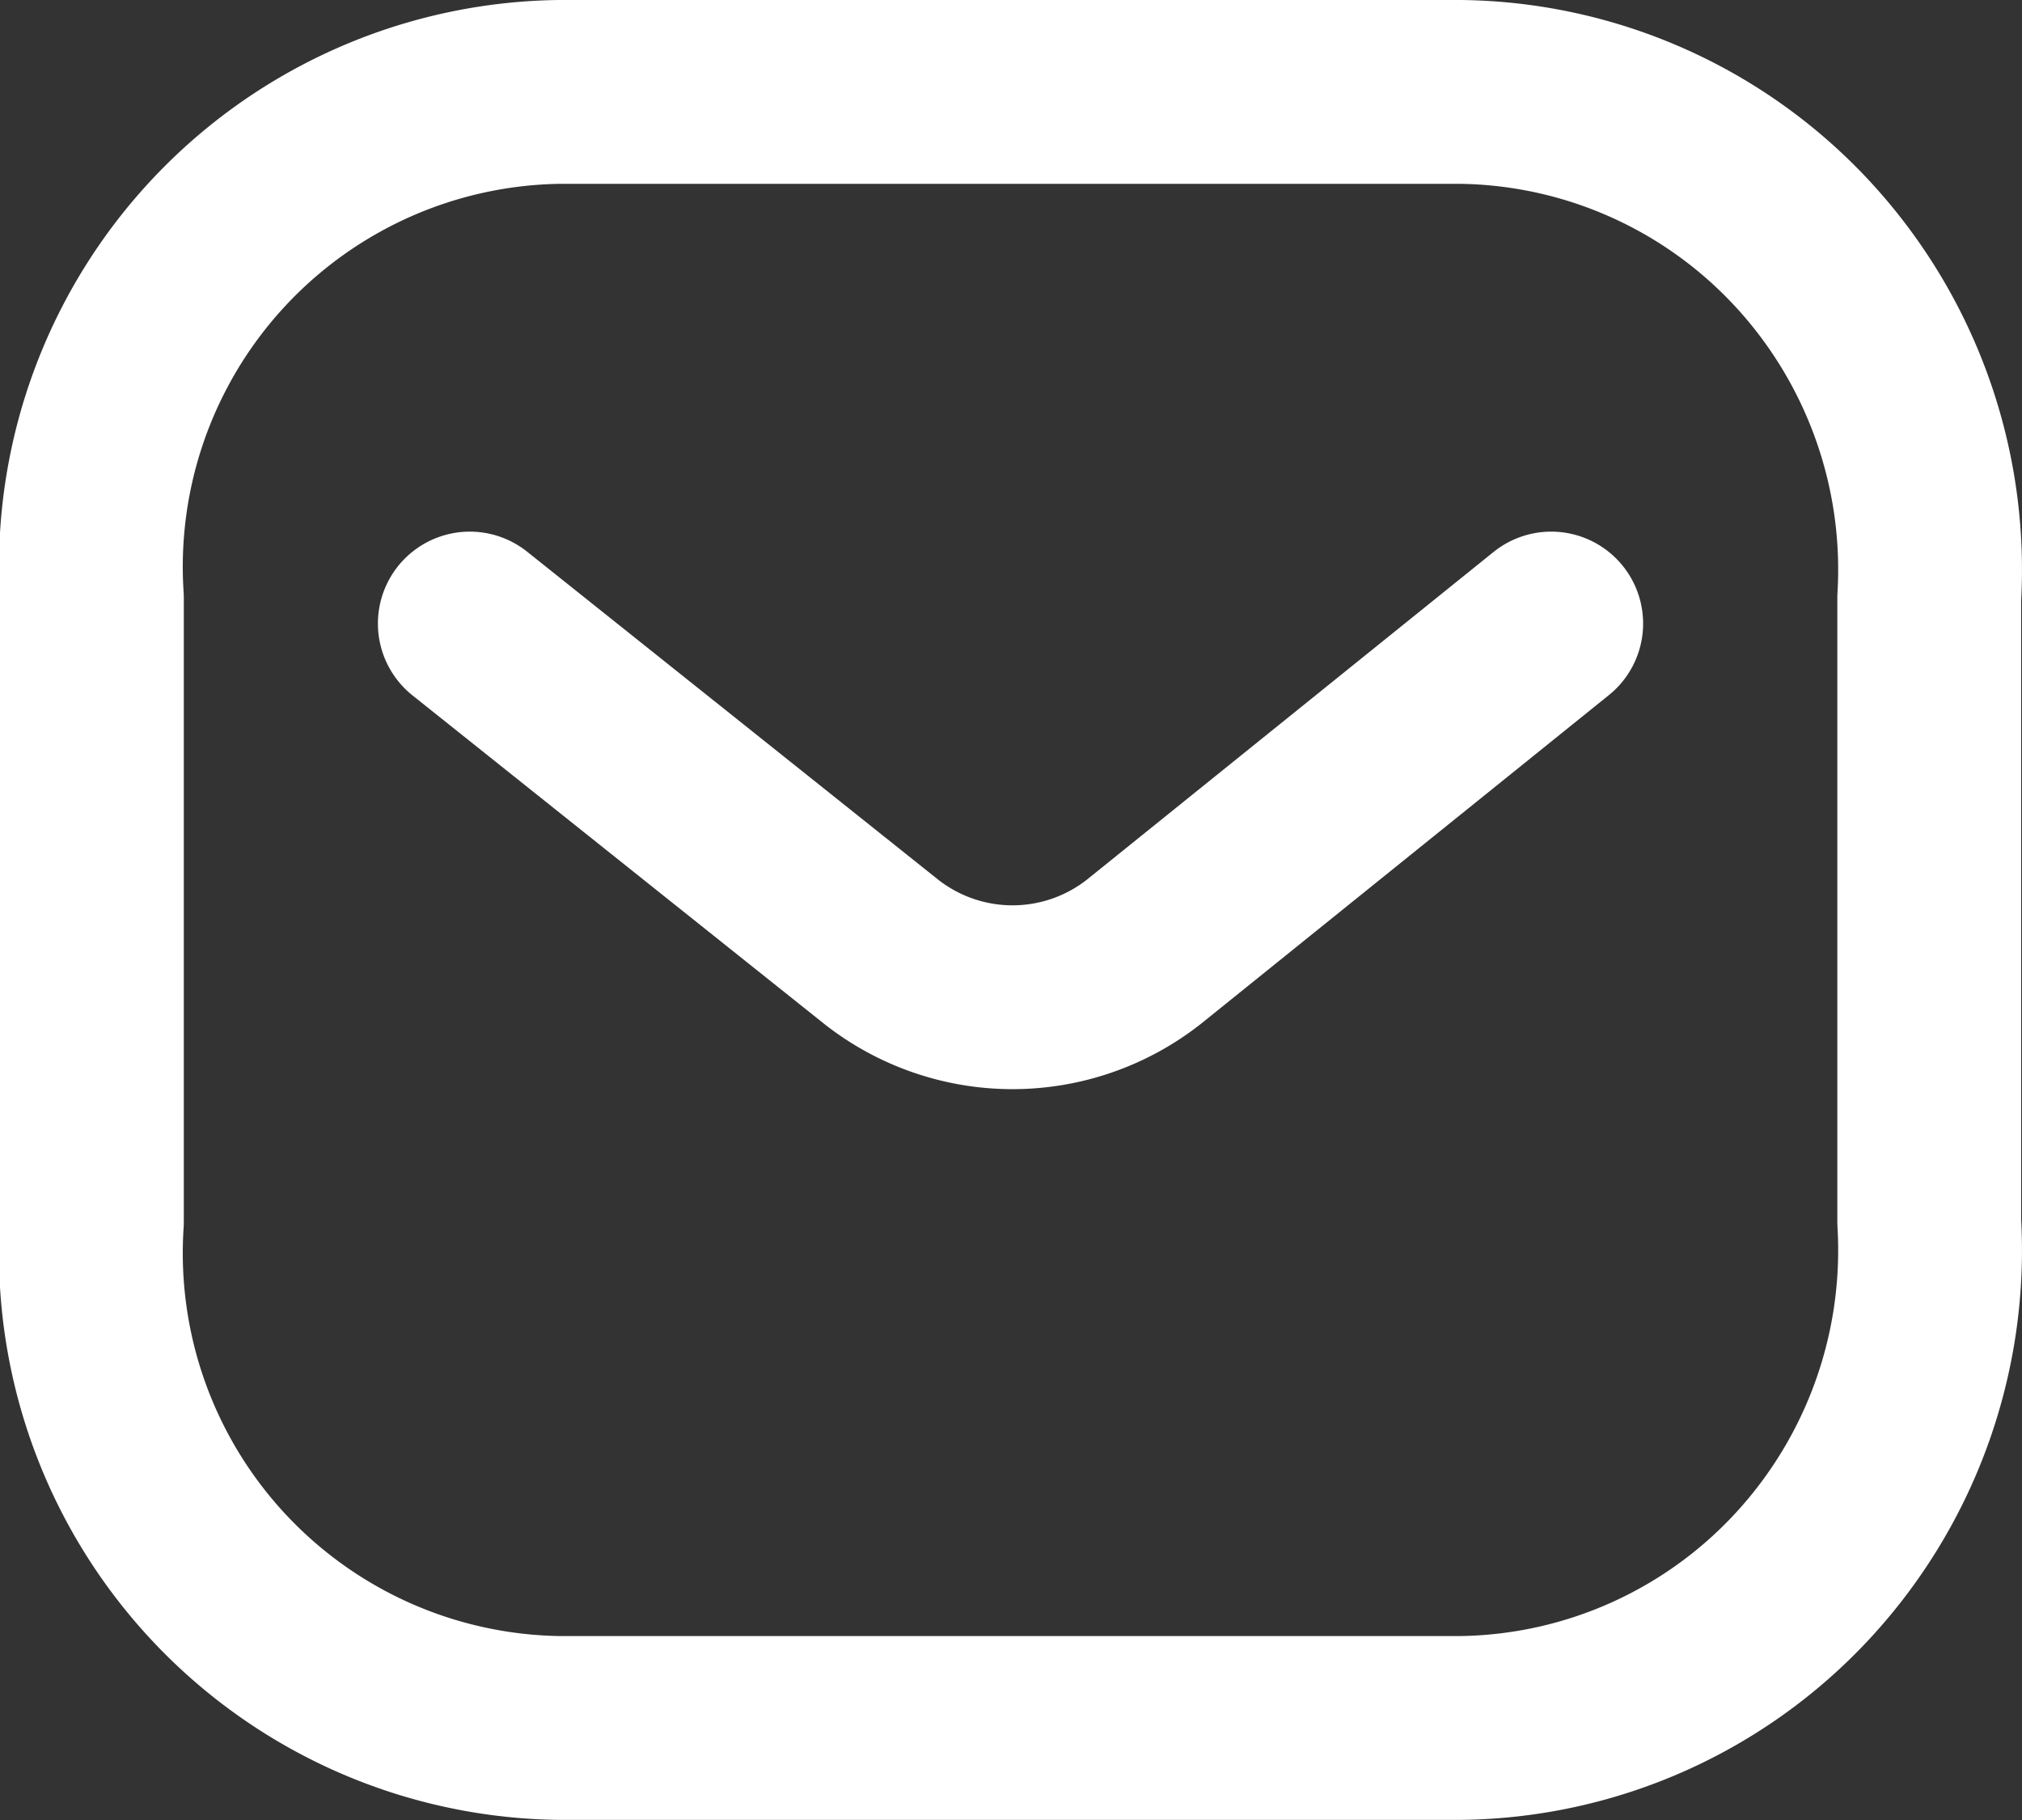 <svg xmlns="http://www.w3.org/2000/svg" width="16.501" height="14.851" viewBox="0 0 16.501 14.851">
  <rect x="0" y="0" width="16.501" height="14.851" fill="#333333" stroke="none"/>
  <g id="Iconly_Light_Message" data-name="Iconly/Light/Message" transform="translate(0.75 0.75)">
    <g id="Message">
      <path id="Path_445" d="M8.825,0,5.5,2.679a1.734,1.734,0,0,1-2.142,0L0,0" transform="translate(3.084 4.338)" fill="none" stroke="#fff" stroke-linecap="round" stroke-linejoin="round" stroke-width="1.5"/>
      <path id="Rectangle_511" d="M3.813,0h7.354a3.867,3.867,0,0,1,2.793,1.24,3.913,3.913,0,0,1,1.034,2.889V9.221a3.913,3.913,0,0,1-1.034,2.889,3.867,3.867,0,0,1-2.793,1.24H3.813A3.875,3.875,0,0,1,0,9.221V4.129A3.875,3.875,0,0,1,3.813,0Z" fill="none" stroke="#fff" stroke-linecap="round" stroke-linejoin="round" stroke-width="1.5"/>
    </g>
  </g>
</svg>
